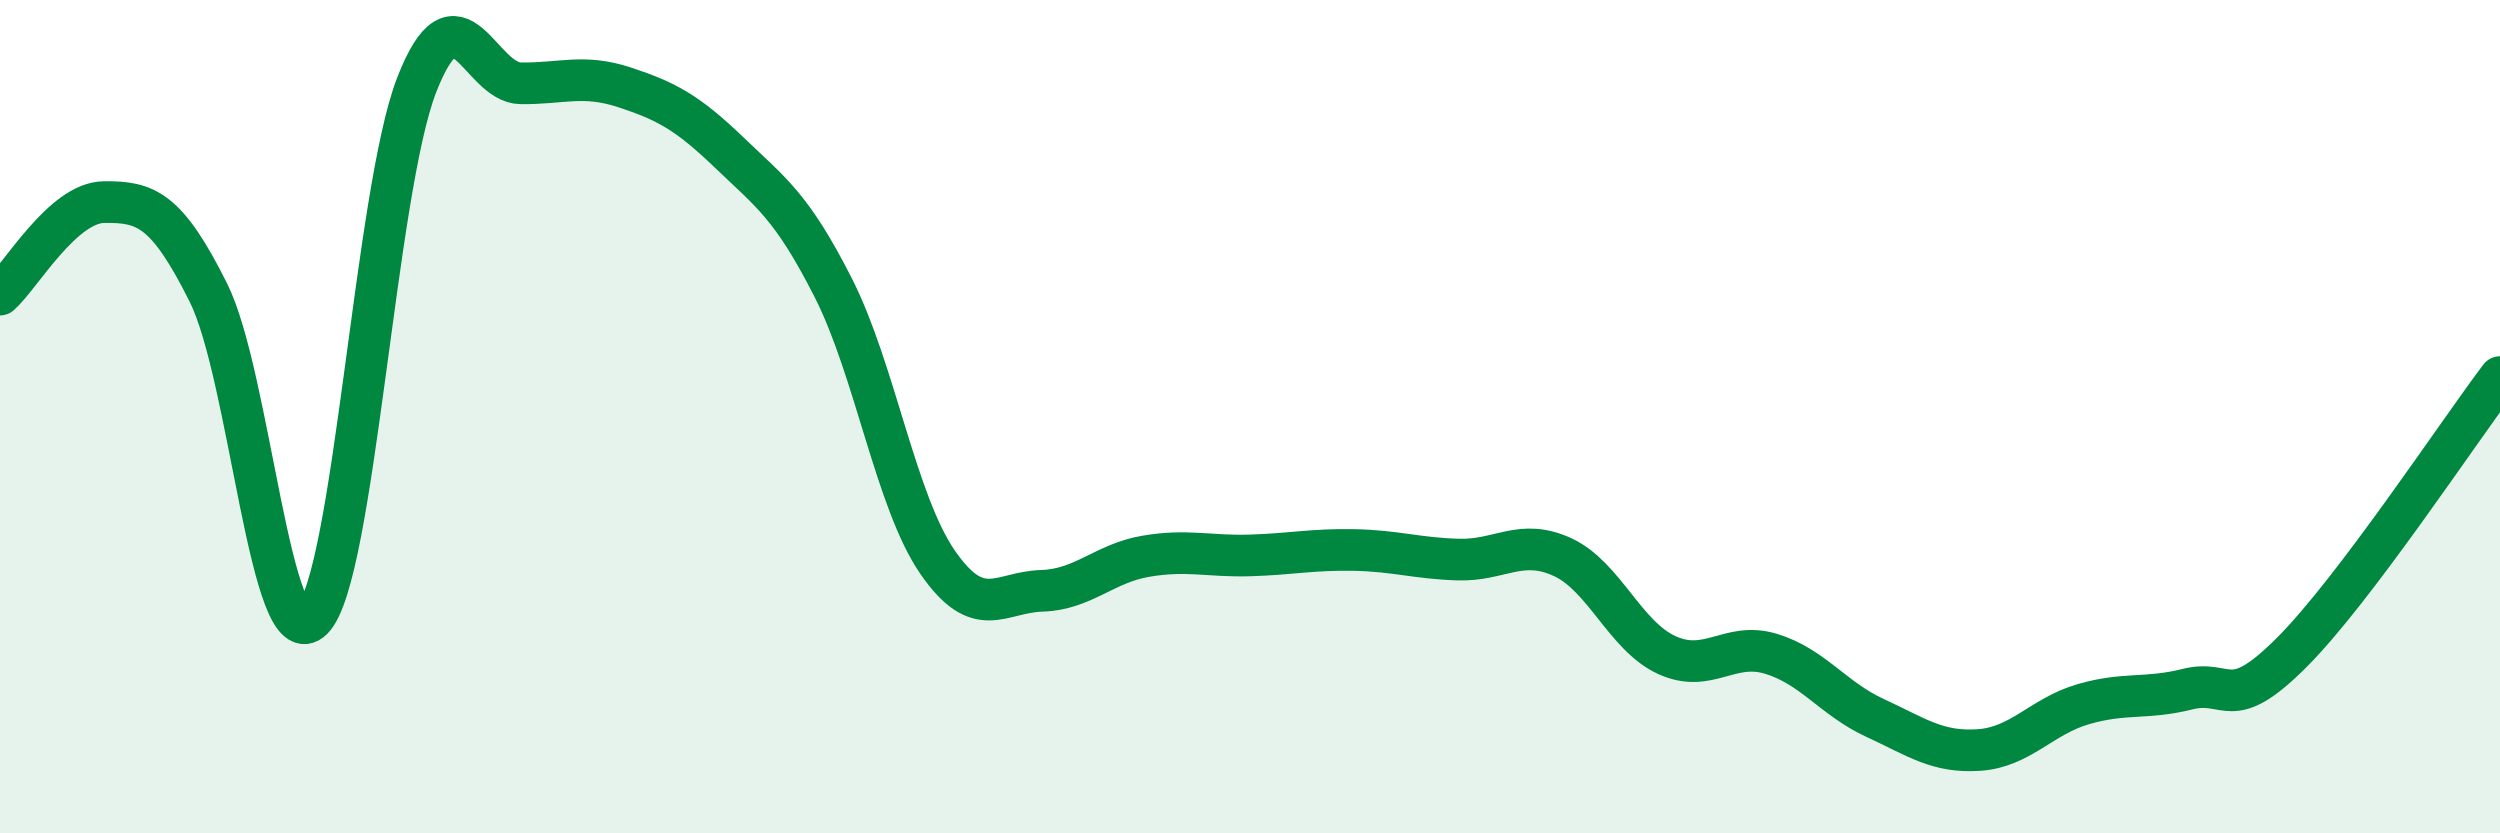 
    <svg width="60" height="20" viewBox="0 0 60 20" xmlns="http://www.w3.org/2000/svg">
      <path
        d="M 0,7.07 C 0.5,6.63 1.5,4.86 2.5,4.85 C 3.5,4.84 4,5.02 5,7.02 C 6,9.02 6.5,15.86 7.5,14.86 C 8.5,13.86 9,4.61 10,2.04 C 11,-0.53 11.5,1.99 12.5,2 C 13.5,2.01 14,1.77 15,2.1 C 16,2.43 16.5,2.7 17.5,3.66 C 18.5,4.62 19,4.94 20,6.91 C 21,8.88 21.5,12.04 22.5,13.49 C 23.5,14.94 24,14.21 25,14.18 C 26,14.15 26.5,13.52 27.5,13.35 C 28.5,13.18 29,13.36 30,13.33 C 31,13.3 31.5,13.18 32.5,13.2 C 33.5,13.22 34,13.4 35,13.43 C 36,13.46 36.5,12.91 37.5,13.37 C 38.5,13.83 39,15.26 40,15.72 C 41,16.18 41.5,15.39 42.5,15.69 C 43.5,15.99 44,16.77 45,17.23 C 46,17.69 46.5,18.07 47.5,18 C 48.5,17.93 49,17.19 50,16.9 C 51,16.61 51.5,16.79 52.5,16.54 C 53.5,16.29 53.5,17.16 55,15.66 C 56.5,14.16 59,10.37 60,9.05L60 20L0 20Z"
        fill="#008740"
        opacity="0.1"
        stroke-linecap="round"
        stroke-linejoin="round"
      />
      <path
        d="M 0,7.07 C 0.5,6.63 1.5,4.86 2.5,4.85 C 3.5,4.84 4,5.02 5,7.02 C 6,9.02 6.5,15.86 7.5,14.86 C 8.5,13.86 9,4.61 10,2.04 C 11,-0.53 11.5,1.99 12.5,2 C 13.5,2.01 14,1.77 15,2.1 C 16,2.43 16.5,2.7 17.5,3.66 C 18.5,4.62 19,4.94 20,6.91 C 21,8.88 21.5,12.04 22.5,13.49 C 23.5,14.94 24,14.21 25,14.18 C 26,14.15 26.5,13.52 27.5,13.35 C 28.5,13.18 29,13.36 30,13.33 C 31,13.3 31.5,13.18 32.5,13.2 C 33.5,13.22 34,13.4 35,13.43 C 36,13.46 36.5,12.91 37.5,13.37 C 38.5,13.83 39,15.26 40,15.72 C 41,16.18 41.5,15.39 42.5,15.69 C 43.5,15.99 44,16.77 45,17.23 C 46,17.69 46.5,18.07 47.5,18 C 48.5,17.93 49,17.19 50,16.9 C 51,16.61 51.5,16.79 52.5,16.54 C 53.5,16.29 53.5,17.16 55,15.66 C 56.5,14.16 59,10.37 60,9.05"
        stroke="#008740"
        stroke-width="1"
        fill="none"
        stroke-linecap="round"
        stroke-linejoin="round"
      />
    </svg>
  